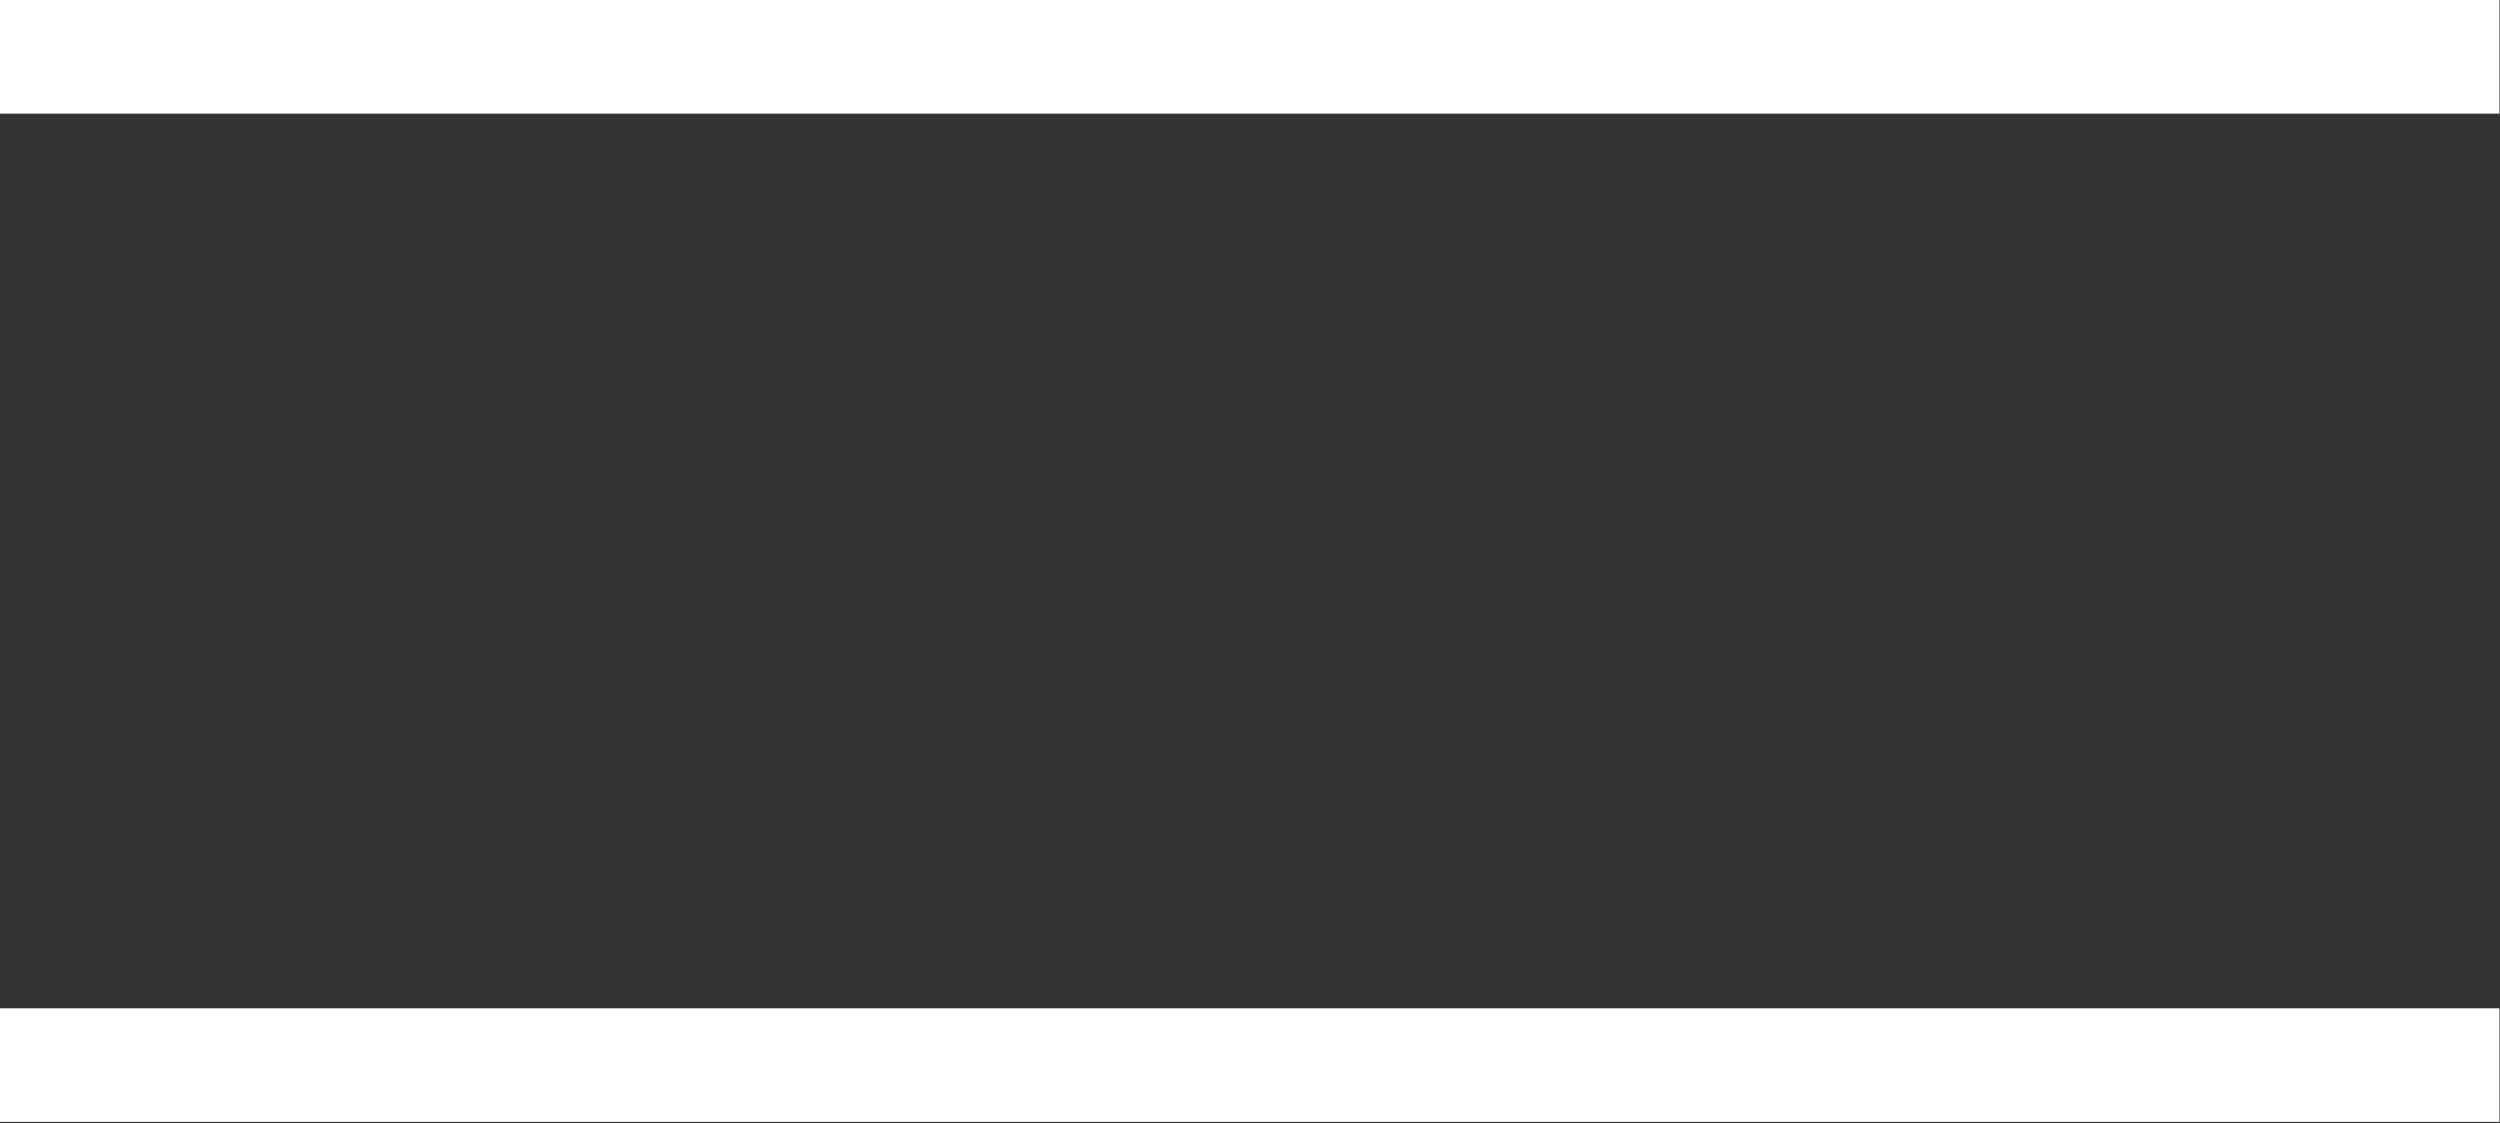 <svg xmlns="http://www.w3.org/2000/svg" xmlns:xlink="http://www.w3.org/1999/xlink" xmlns:serif="http://www.serif.com/" width="100%" height="100%" viewBox="0 0 1467 659" xml:space="preserve" style="fill-rule:evenodd;clip-rule:evenodd;stroke-linejoin:round;stroke-miterlimit:2;"><rect x="0" y="0" width="1467" height="659" fill="#333333" stroke="none"/><rect id="rect1" x="0" y="0" width="1466.67" height="66.667" style="fill:#fff;"></rect><rect id="rect2" x="0" y="591.667" width="1466.67" height="66.667" style="fill:#fff;"></rect></svg>